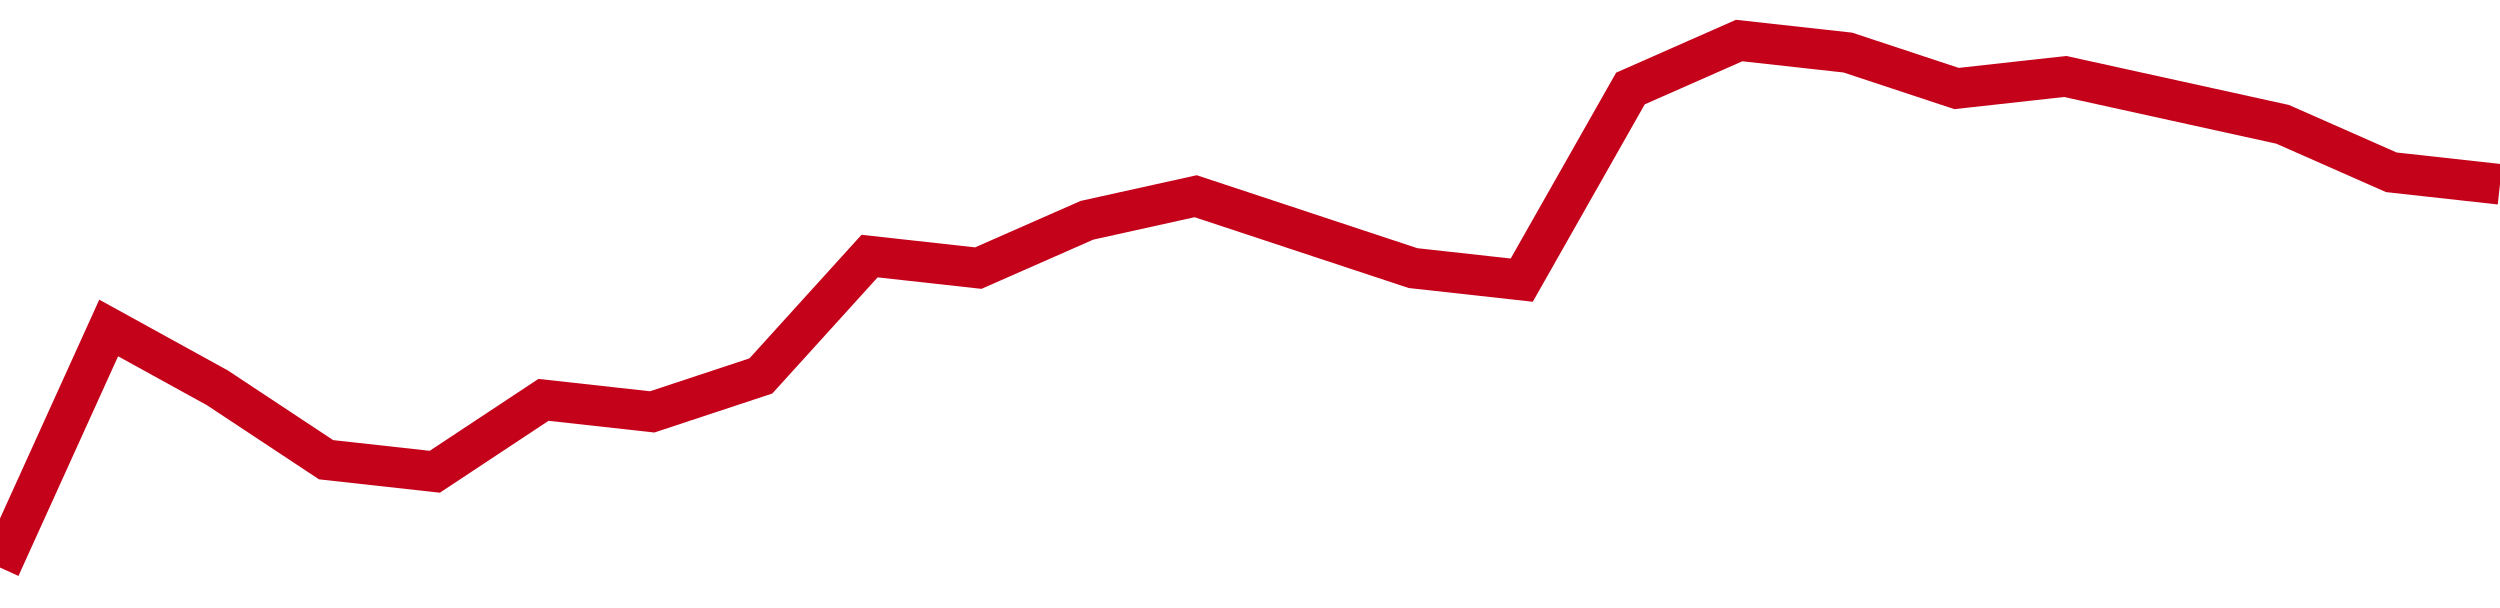 <!-- Generated with https://github.com/jxxe/sparkline/ -->
        <svg viewBox="0 0 185 45" class="sparkline" xmlns="http://www.w3.org/2000/svg"><path class="sparkline--fill" d="M 0 42 L 0 42 L 8.043 24.27 L 16.087 28.7 L 24.13 34.02 L 32.174 34.91 L 40.217 29.59 L 48.261 30.48 L 56.304 27.82 L 64.348 18.95 L 72.391 19.84 L 80.435 16.3 L 88.478 14.52 L 96.522 17.18 L 104.565 19.84 L 112.609 20.73 L 120.652 6.55 L 128.696 3 L 136.739 3.89 L 144.783 6.55 L 152.826 5.66 L 160.87 7.43 L 168.913 9.2 L 176.957 12.75 L 185 13.64 V 45 L 0 45 Z" stroke="none" fill="none" ></path><path class="sparkline--line" d="M 0 42 L 0 42 L 8.043 24.27 L 16.087 28.7 L 24.13 34.02 L 32.174 34.91 L 40.217 29.59 L 48.261 30.48 L 56.304 27.82 L 64.348 18.95 L 72.391 19.84 L 80.435 16.3 L 88.478 14.52 L 96.522 17.18 L 104.565 19.84 L 112.609 20.73 L 120.652 6.55 L 128.696 3 L 136.739 3.89 L 144.783 6.55 L 152.826 5.66 L 160.87 7.43 L 168.913 9.2 L 176.957 12.75 L 185 13.64" fill="none" stroke-width="3" stroke="#C4021A" ></path></svg>